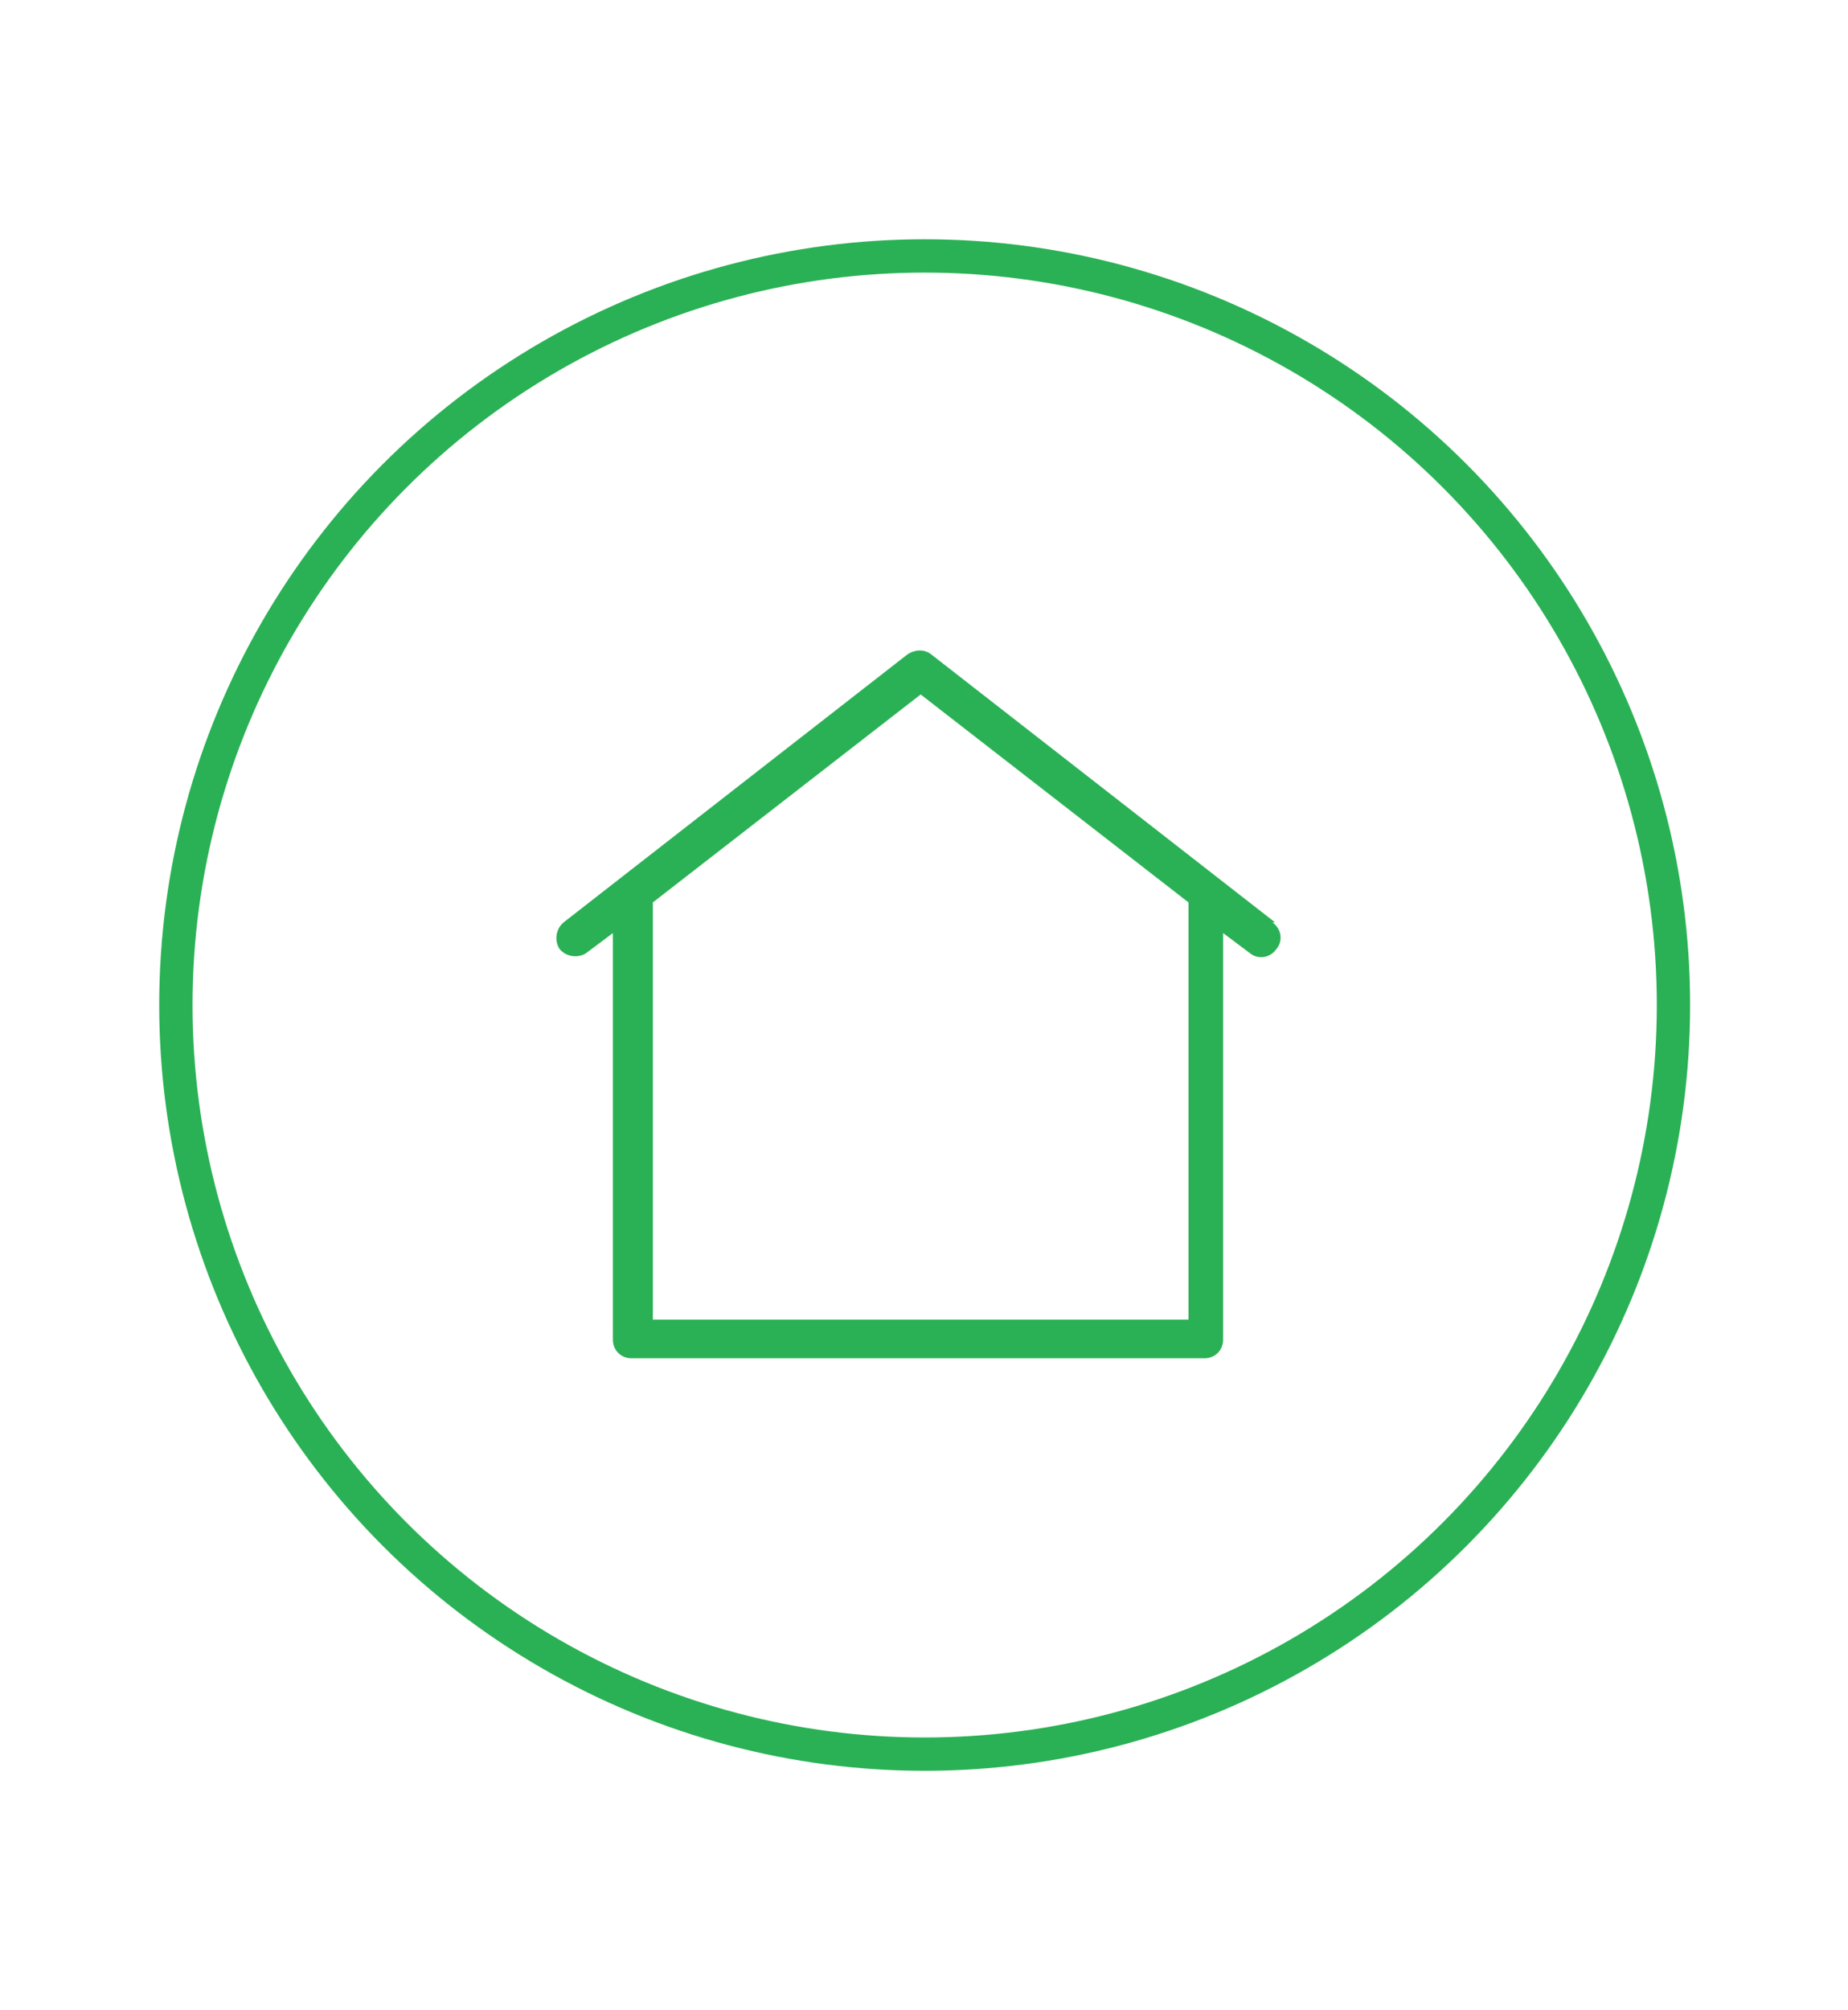 <?xml version="1.0" encoding="UTF-8"?>
<svg id="Layer_1" xmlns="http://www.w3.org/2000/svg" version="1.1" viewBox="0 0 138.7 150.8">
  <!-- Generator: Adobe Illustrator 29.0.0, SVG Export Plug-In . SVG Version: 2.1.0 Build 186)  -->
  <defs>
    <style>
      .st0, .st1 {
        fill: none;
      }

      .st1 {
        stroke: #2ab155;
        stroke-width: 2.5px;
      }

      .st2 {
        fill: #2ab155;
      }

      .st3 {
        fill: #fff;
        fill-opacity: 0;
      }
    </style>
  </defs>
  <rect class="st0" x="-45.9" y="-51" width="1920" height="1080"/>
  <g>
    <circle id="Ellipse_45" class="st3" cx="69.4" cy="75.4" r="57.5"/>
    <g id="Ellipse_36">
      <circle class="st0" cx="69.4" cy="75.4" r="57.5"/>
      <circle class="st1" cx="69.4" cy="75.4" r="56.2"/>
    </g>
    <g id="Group_1496">
      <g id="Group_1702">
        <path id="Path_468" class="st2" d="M95.7,69.2l-25.8-20.1c-.5-.4-1.2-.4-1.8,0l-25.8,20.1c-.6.5-.7,1.4-.3,2,.5.6,1.4.7,2,.3h0l2-1.5v30.5c0,.8.6,1.4,1.4,1.4h43c.8,0,1.4-.6,1.4-1.4v-30.5l2,1.5c.6.5,1.5.4,2-.3.5-.6.4-1.5-.3-2M89.1,99h-40.1v-31.3l20.1-15.6,20.1,15.6v31.3Z"/>
      </g>
    </g>
  </g>
</svg>